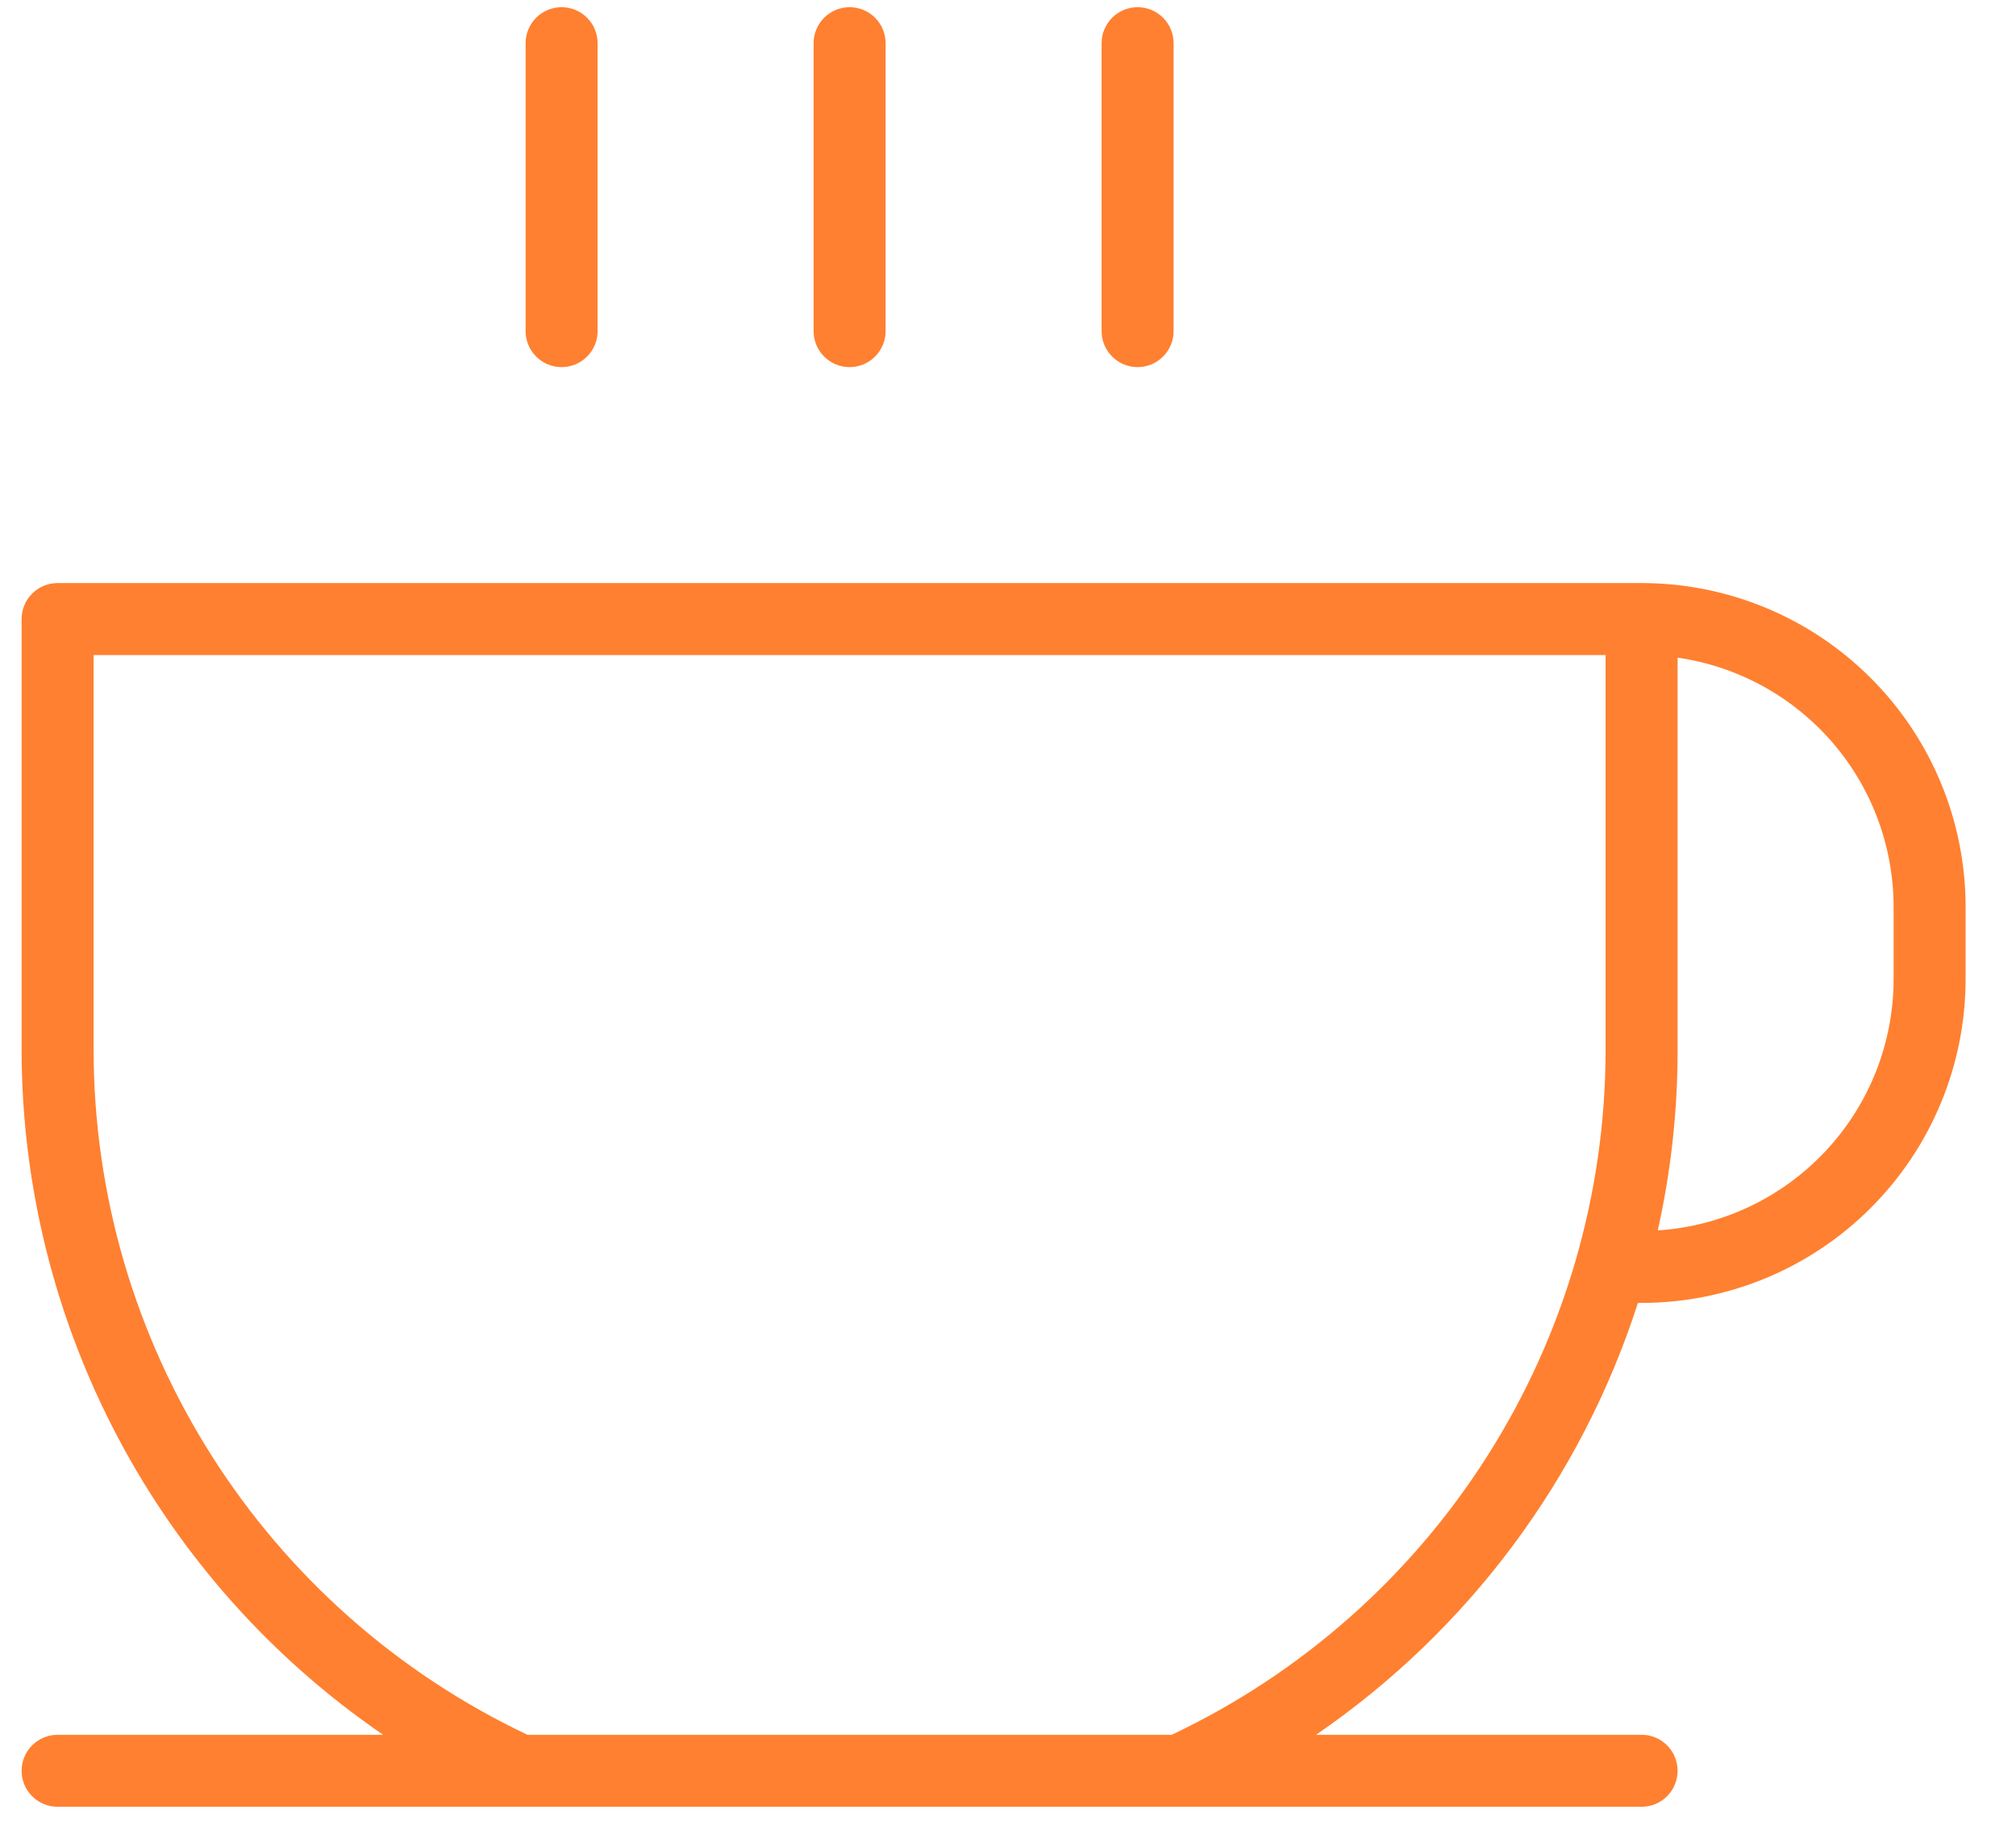 <?xml version="1.0" encoding="UTF-8"?>
<svg xmlns="http://www.w3.org/2000/svg" width="35" height="32" viewBox="0 0 35 32" fill="none">
  <path d="M9.125 5.75V0.75C9.125 0.584 9.191 0.425 9.308 0.308C9.425 0.191 9.584 0.125 9.75 0.125C9.916 0.125 10.075 0.191 10.192 0.308C10.309 0.425 10.375 0.584 10.375 0.75V5.75C10.375 5.916 10.309 6.075 10.192 6.192C10.075 6.309 9.916 6.375 9.75 6.375C9.584 6.375 9.425 6.309 9.308 6.192C9.191 6.075 9.125 5.916 9.125 5.75ZM14.75 6.375C14.916 6.375 15.075 6.309 15.192 6.192C15.309 6.075 15.375 5.916 15.375 5.75V0.75C15.375 0.584 15.309 0.425 15.192 0.308C15.075 0.191 14.916 0.125 14.75 0.125C14.584 0.125 14.425 0.191 14.308 0.308C14.191 0.425 14.125 0.584 14.125 0.75V5.75C14.125 5.916 14.191 6.075 14.308 6.192C14.425 6.309 14.584 6.375 14.75 6.375ZM19.75 6.375C19.916 6.375 20.075 6.309 20.192 6.192C20.309 6.075 20.375 5.916 20.375 5.75V0.75C20.375 0.584 20.309 0.425 20.192 0.308C20.075 0.191 19.916 0.125 19.75 0.125C19.584 0.125 19.425 0.191 19.308 0.308C19.191 0.425 19.125 0.584 19.125 0.75V5.75C19.125 5.916 19.191 6.075 19.308 6.192C19.425 6.309 19.584 6.375 19.75 6.375ZM34.125 15.75V17C34.125 18.492 33.532 19.923 32.477 20.977C31.423 22.032 29.992 22.625 28.5 22.625H28.436C27.456 25.675 25.49 28.313 22.848 30.125H28.5C28.666 30.125 28.825 30.191 28.942 30.308C29.059 30.425 29.125 30.584 29.125 30.75C29.125 30.916 29.059 31.075 28.942 31.192C28.825 31.309 28.666 31.375 28.5 31.375H1C0.834 31.375 0.675 31.309 0.558 31.192C0.441 31.075 0.375 30.916 0.375 30.75C0.375 30.584 0.441 30.425 0.558 30.308C0.675 30.191 0.834 30.125 1 30.125H6.652C4.721 28.803 3.141 27.031 2.047 24.962C0.954 22.894 0.38 20.59 0.375 18.25V10.75C0.375 10.584 0.441 10.425 0.558 10.308C0.675 10.191 0.834 10.125 1 10.125H28.5C29.992 10.125 31.423 10.718 32.477 11.773C33.532 12.827 34.125 14.258 34.125 15.75ZM27.875 18.25V11.375H1.625V18.25C1.63 20.739 2.34 23.175 3.674 25.277C5.007 27.379 6.908 29.06 9.158 30.125H20.342C22.592 29.06 24.493 27.379 25.826 25.277C27.16 23.175 27.87 20.739 27.875 18.25ZM32.875 15.75C32.875 14.698 32.496 13.681 31.807 12.886C31.118 12.091 30.166 11.571 29.125 11.42V18.25C29.125 19.298 29.009 20.343 28.781 21.366C29.89 21.294 30.931 20.803 31.691 19.992C32.452 19.181 32.875 18.112 32.875 17V15.75Z" fill="#FF8030"></path>
</svg>
